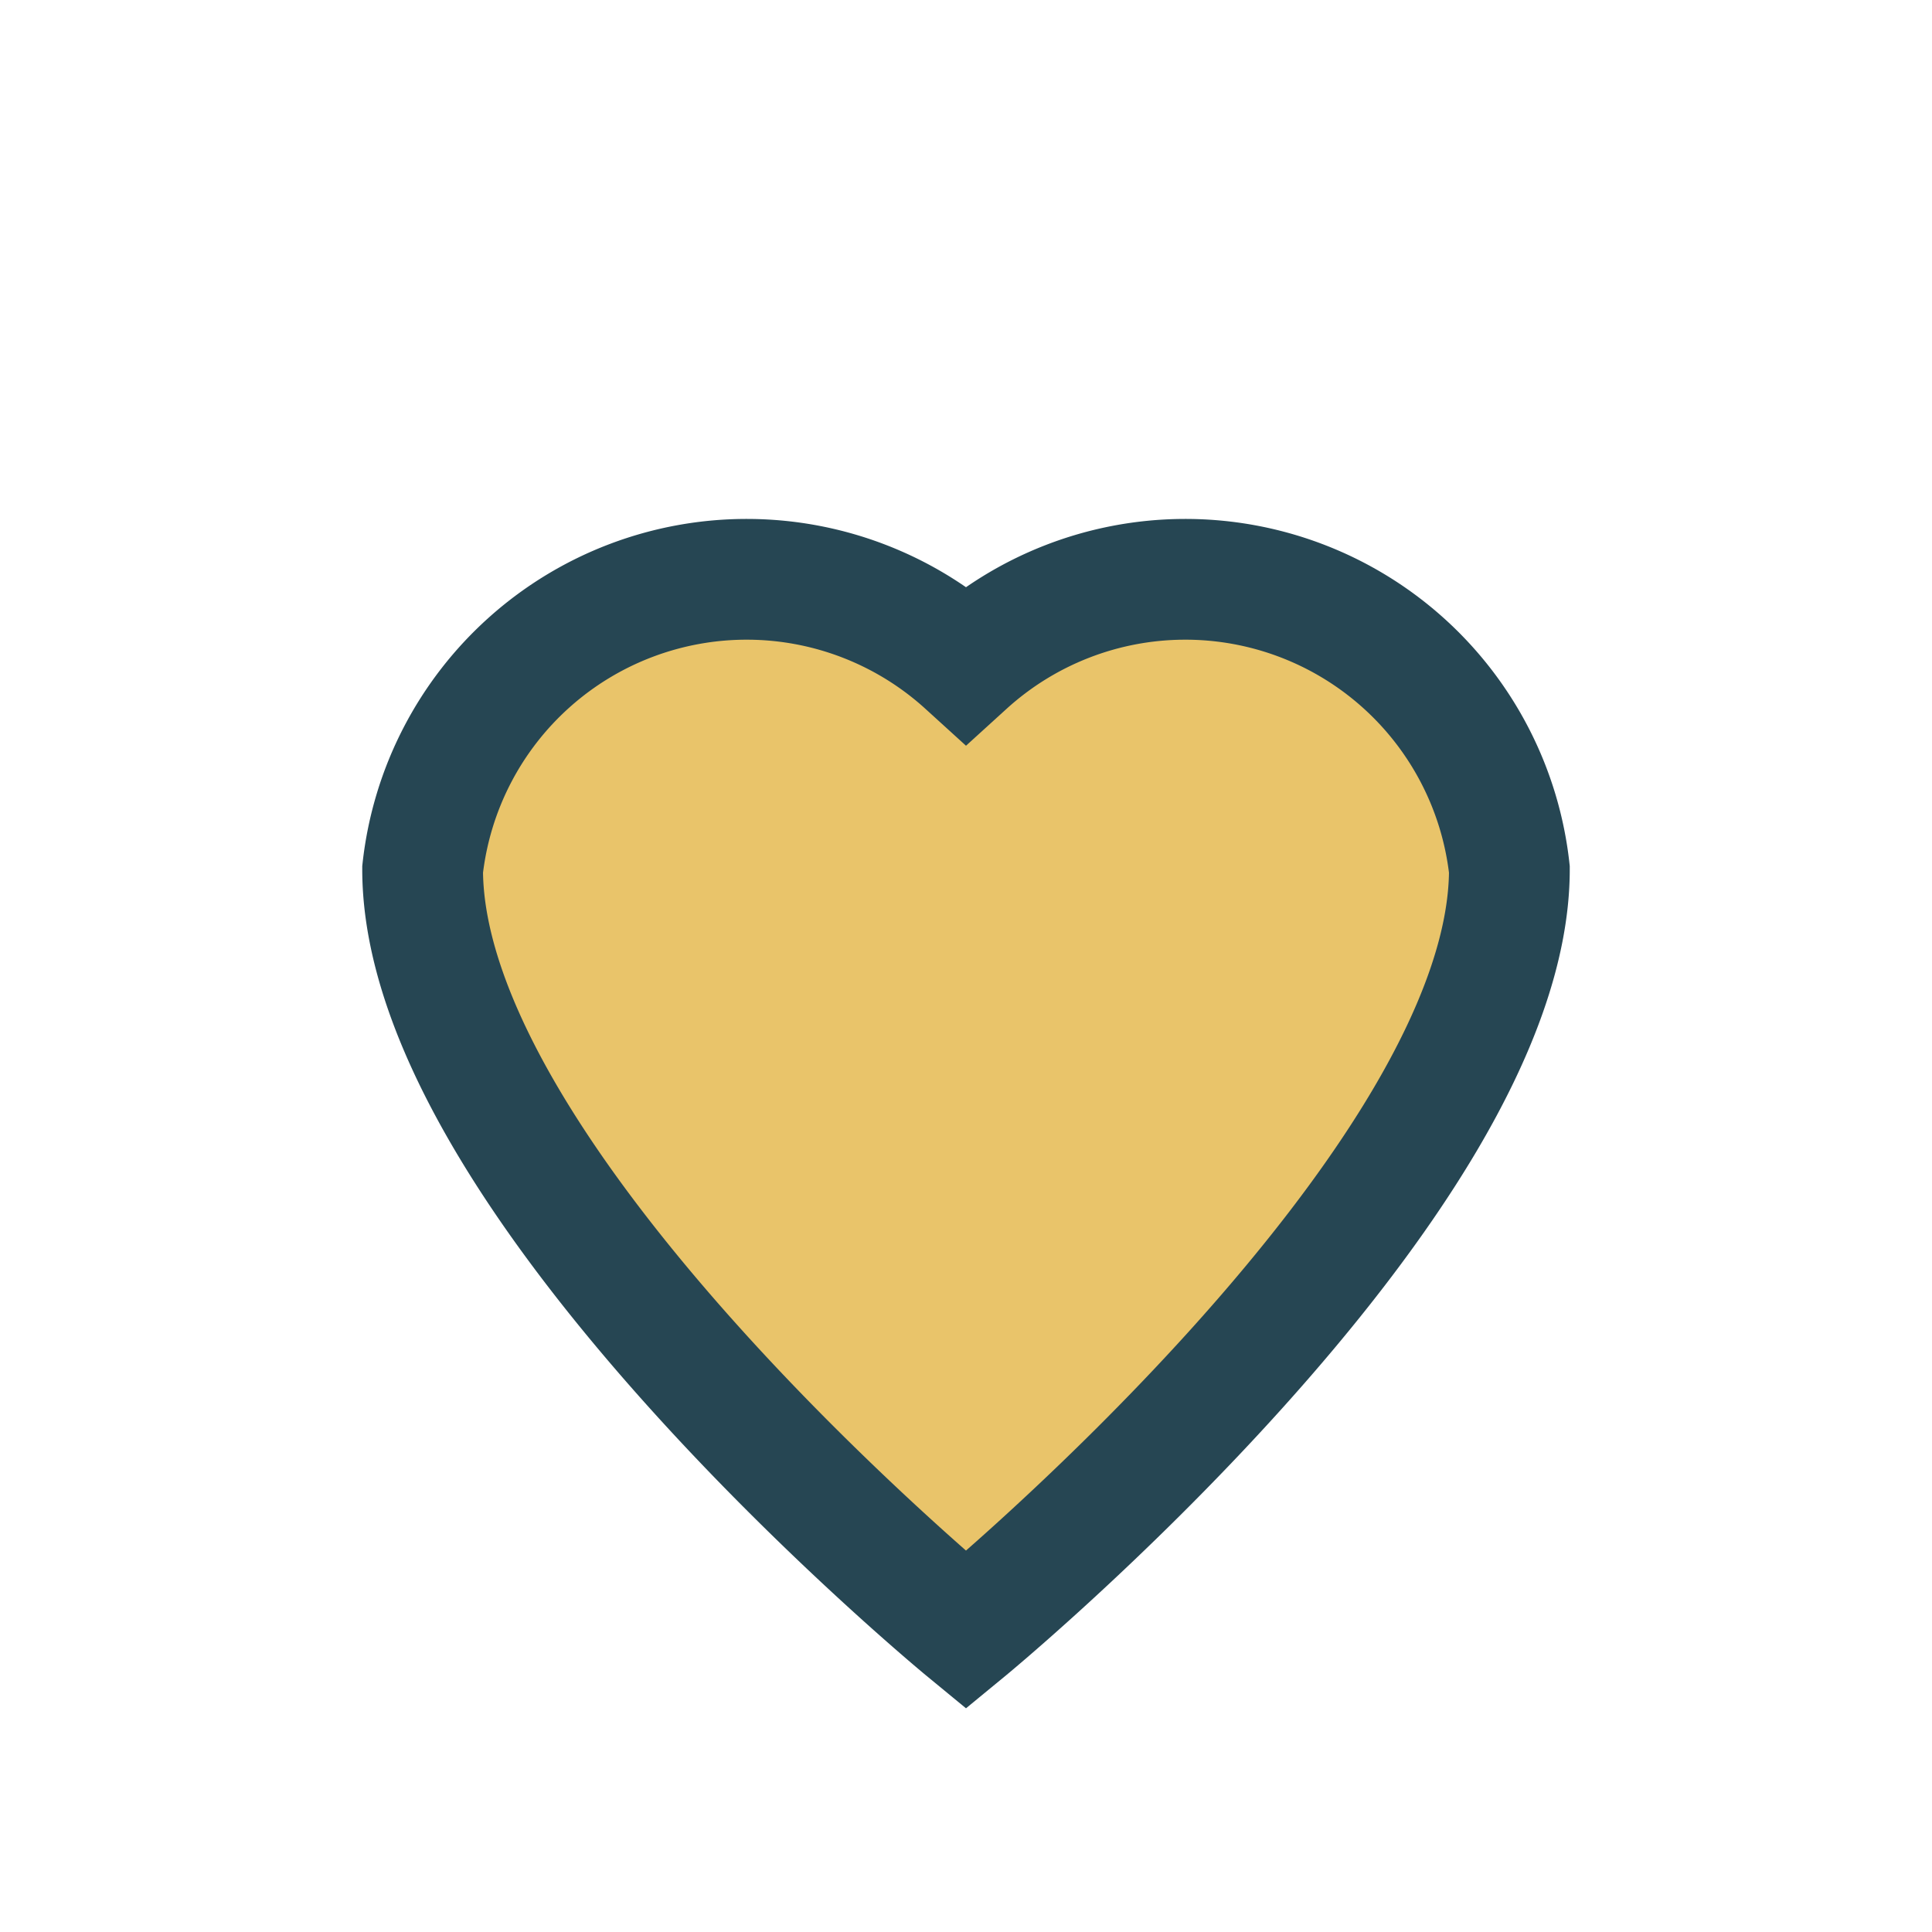 <?xml version="1.0" encoding="UTF-8"?>
<svg xmlns="http://www.w3.org/2000/svg" width="32" height="32" viewBox="0 0 32 32"><path d="M16 27s-9-7.4-9-12.6A5.4 5.4 0 0116 11a5.4 5.4 0 019 3.4C25 19.6 16 27 16 27z" fill="#E9C46A" stroke="#264653" stroke-width="2"/></svg>
